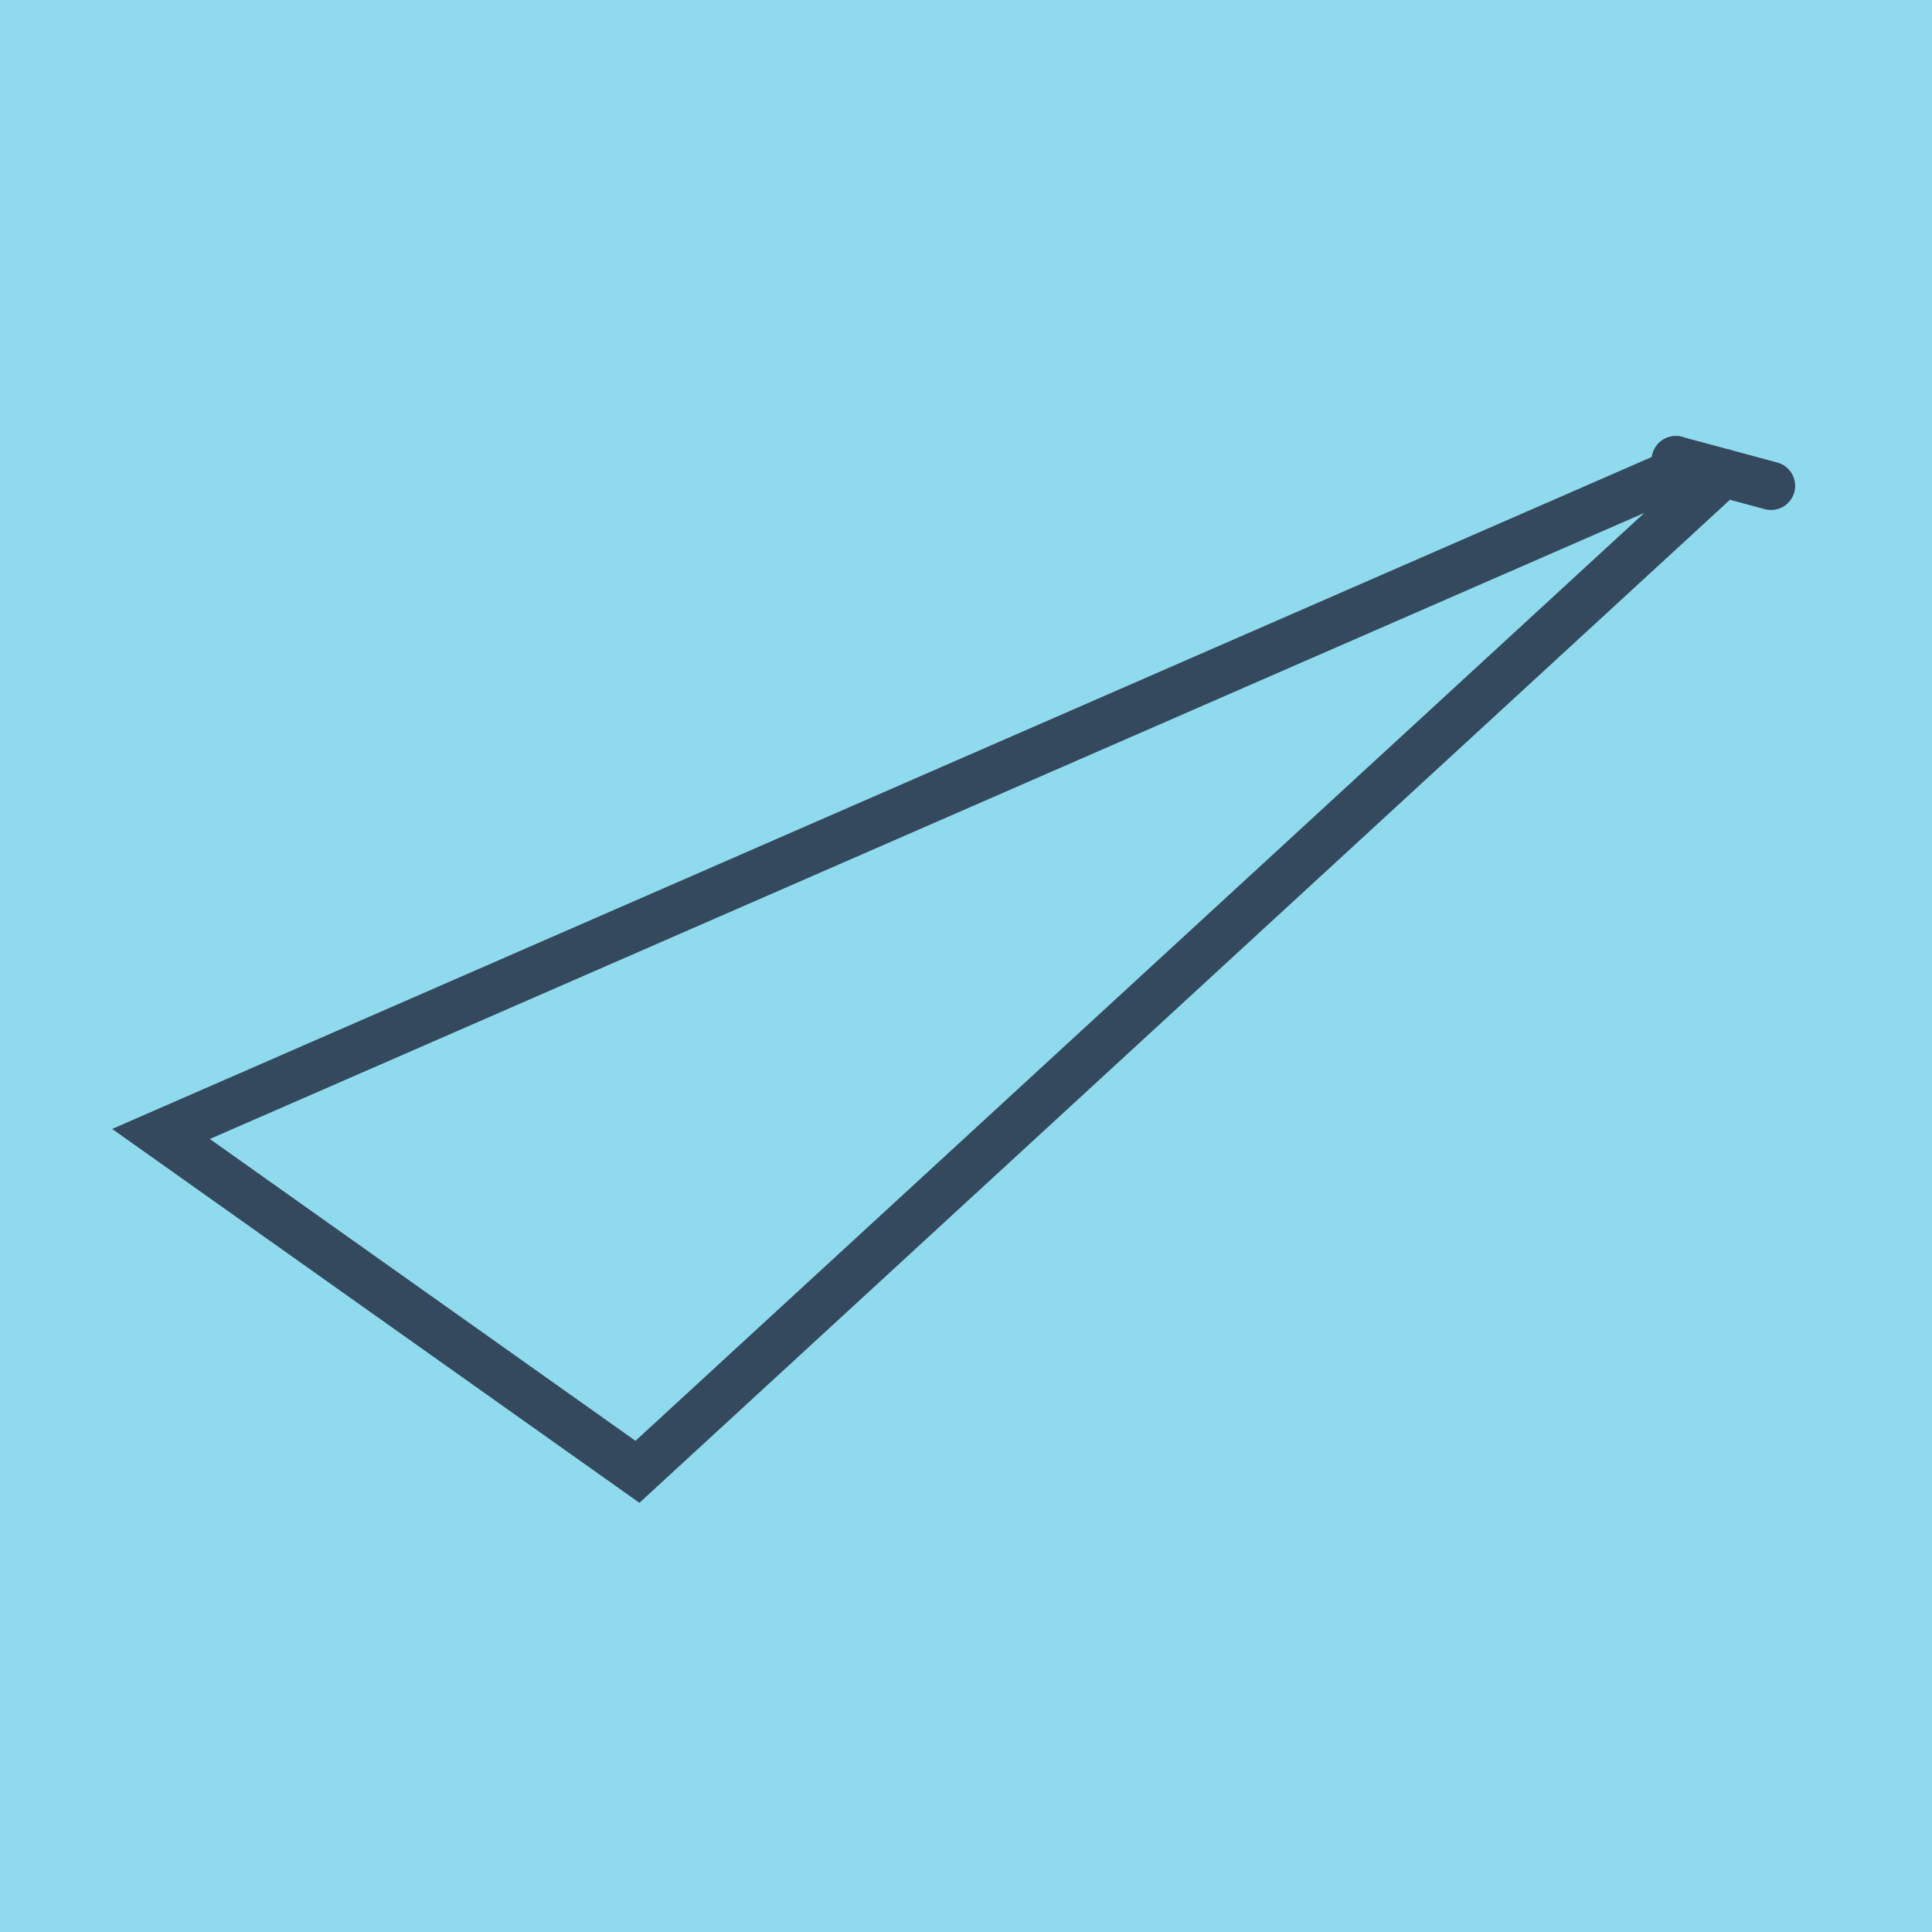 <?xml version="1.0" encoding="utf-8"?>
<!DOCTYPE svg PUBLIC "-//W3C//DTD SVG 1.1//EN" "http://www.w3.org/Graphics/SVG/1.1/DTD/svg11.dtd">
<svg xmlns="http://www.w3.org/2000/svg" xmlns:xlink="http://www.w3.org/1999/xlink" viewBox="-10 -10 120 120" preserveAspectRatio="xMidYMid meet">
	<path style="fill:#90daee" d="M-10-10h120v120H-10z"/>
			<polyline stroke-linecap="round" points="94.086,18.583 100,20.176 " style="fill:none;stroke:#34495e;stroke-width: 3px"/>
			<polyline stroke-linecap="round" points="95.101,19.713 94.086,18.583 " style="fill:none;stroke:#34495e;stroke-width: 3px"/>
			<polyline stroke-linecap="round" points="97.043,19.379 29.593,81.417 0,60.433 94.593,19.148 " style="fill:none;stroke:#34495e;stroke-width: 3px"/>
	</svg>

